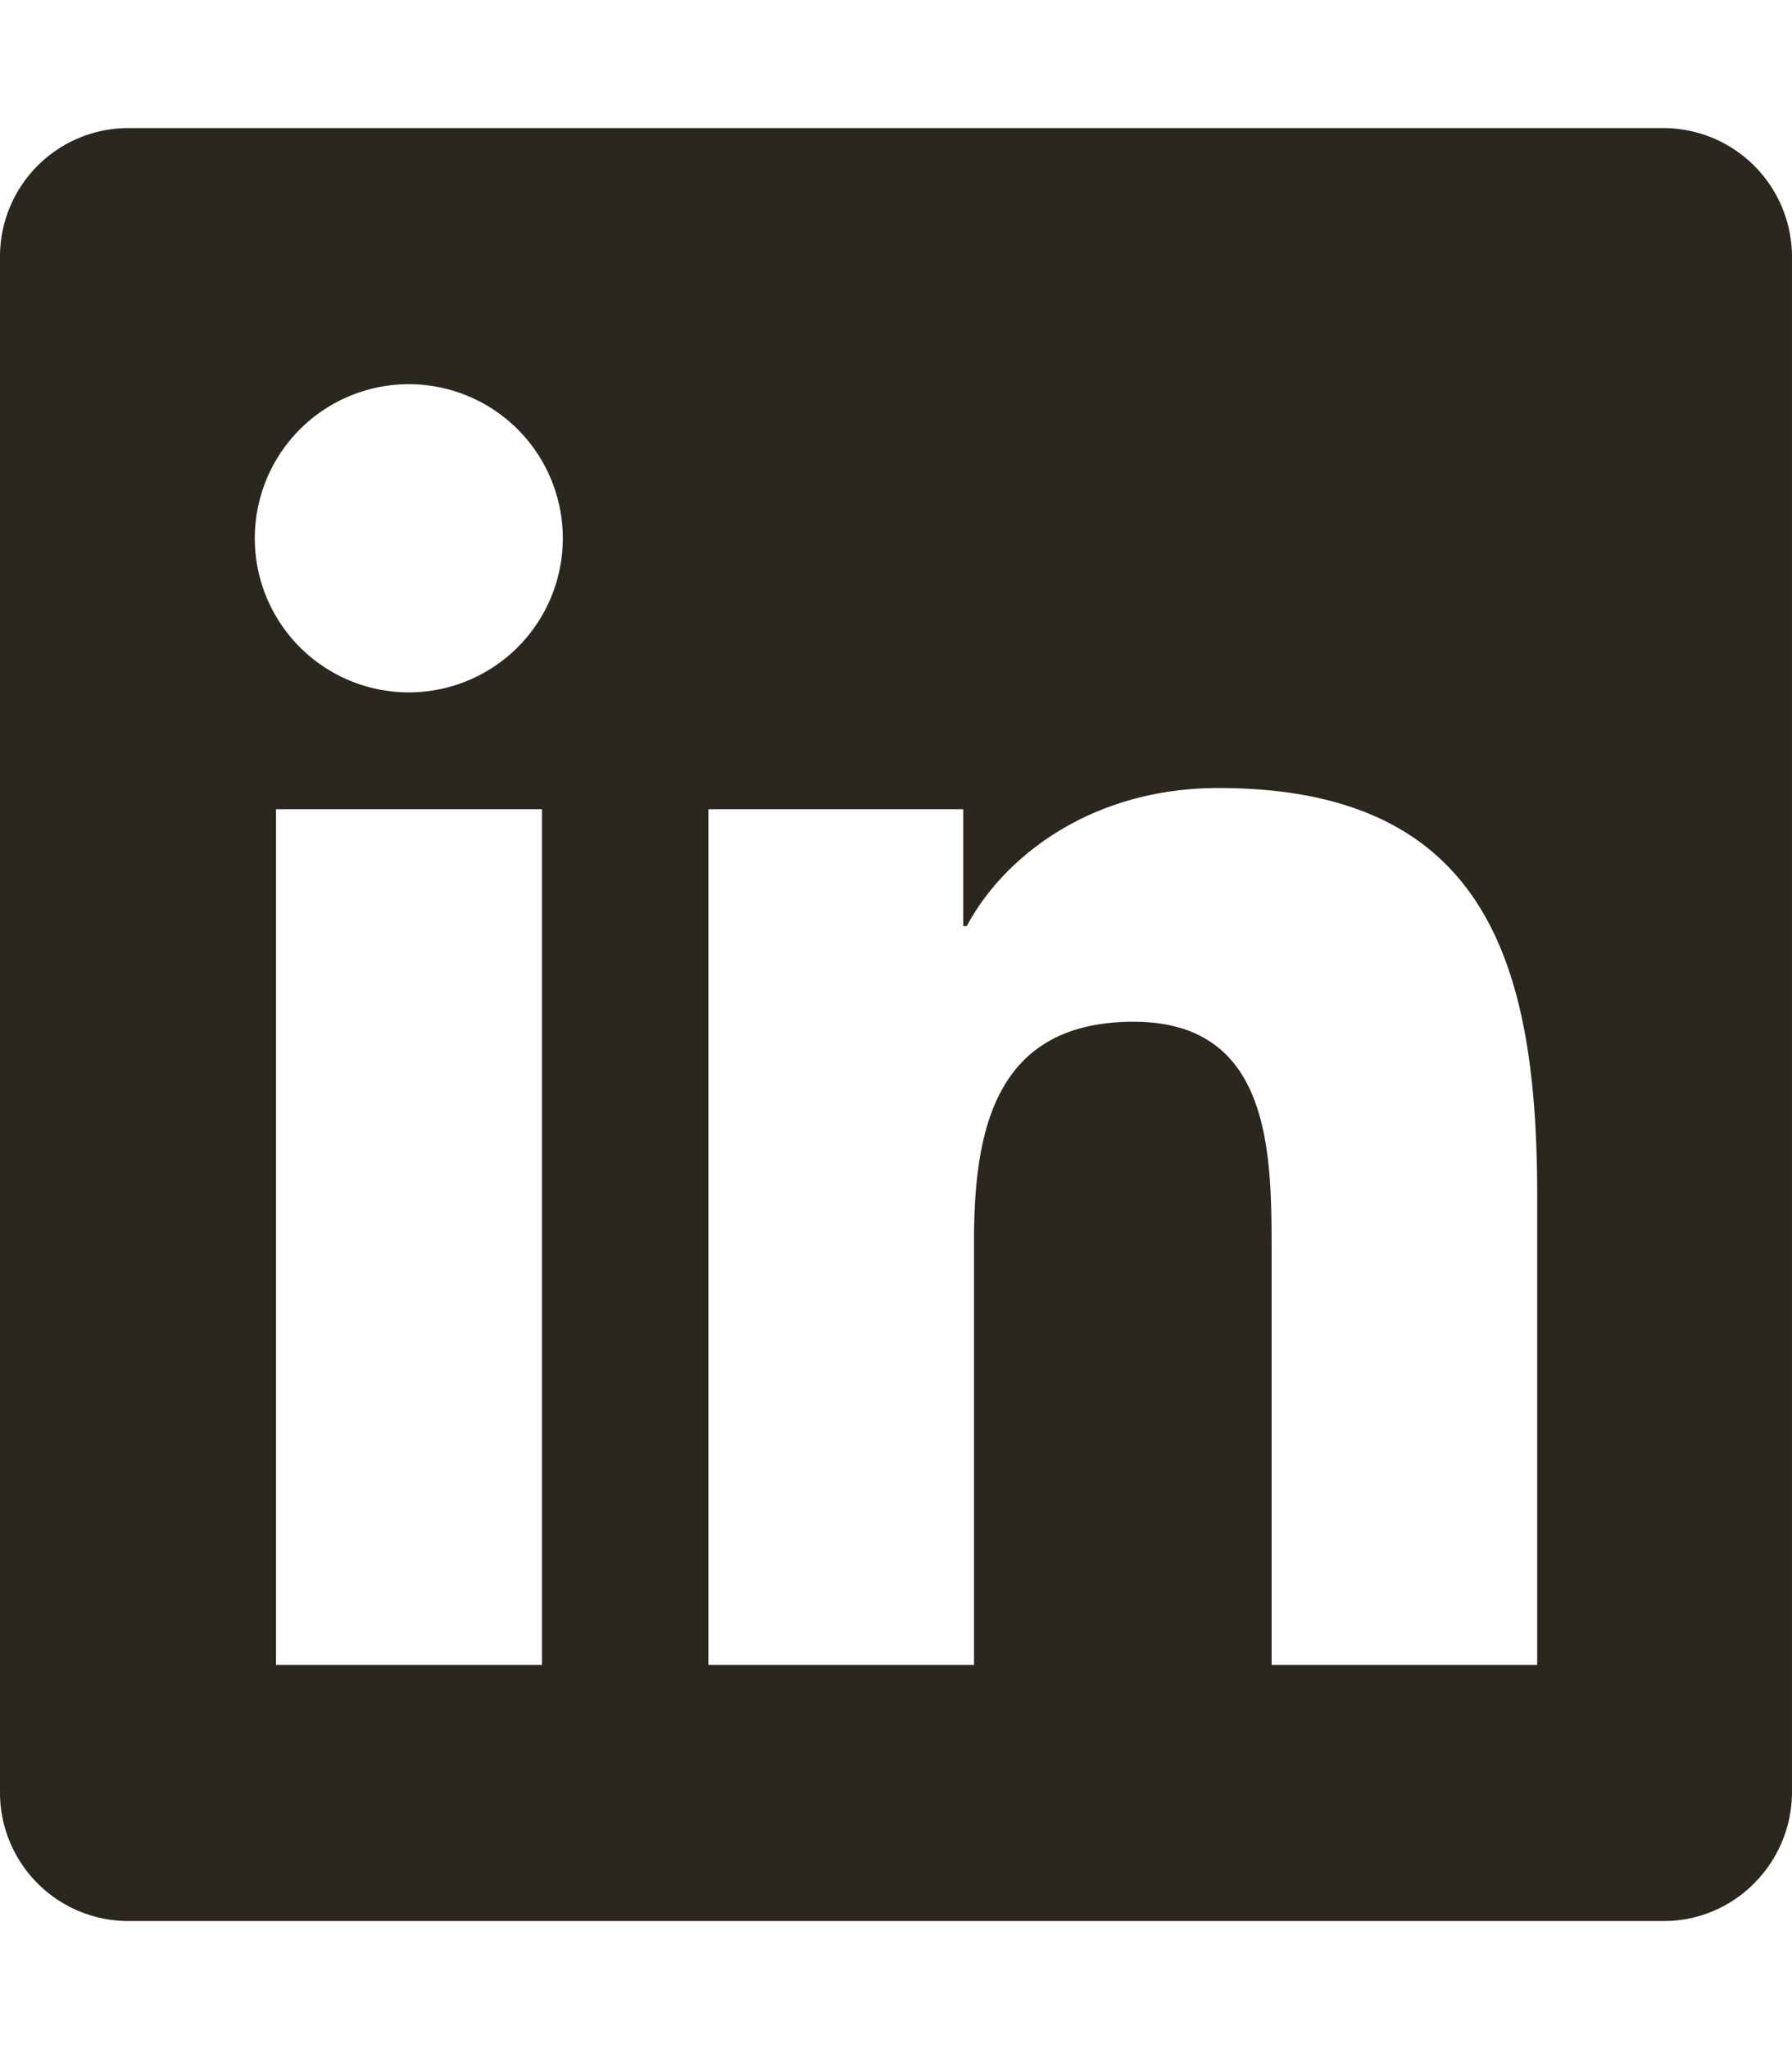 <svg viewBox="0 0 448 512" xmlns="http://www.w3.org/2000/svg"><path d="m416 32h-384.1a32.1 32.1 0 0 0 -31.9 32.3v383.4a32.1 32.1 0 0 0 31.9 32.3h384.1c17.6 0 32-14.5 32-32.3v-383.4a32.2 32.2 0 0 0 -32-32.3zm-280.6 384h-66.4v-213.8h66.5v213.8zm-33.2-243a38.5 38.5 0 1 1 0-77 38.5 38.5 0 0 1 0 77zm282.1 243h-66.4v-104c0-24.8-.5-56.7-34.5-56.7-34.6 0-39.9 27-39.9 54.9v105.8h-66.4v-213.8h63.7v29.2h.9c8.9-16.8 30.6-34.5 62.9-34.5 67.2 0 79.7 44.3 79.7 101.9z" fill="#2c271e"/></svg>
